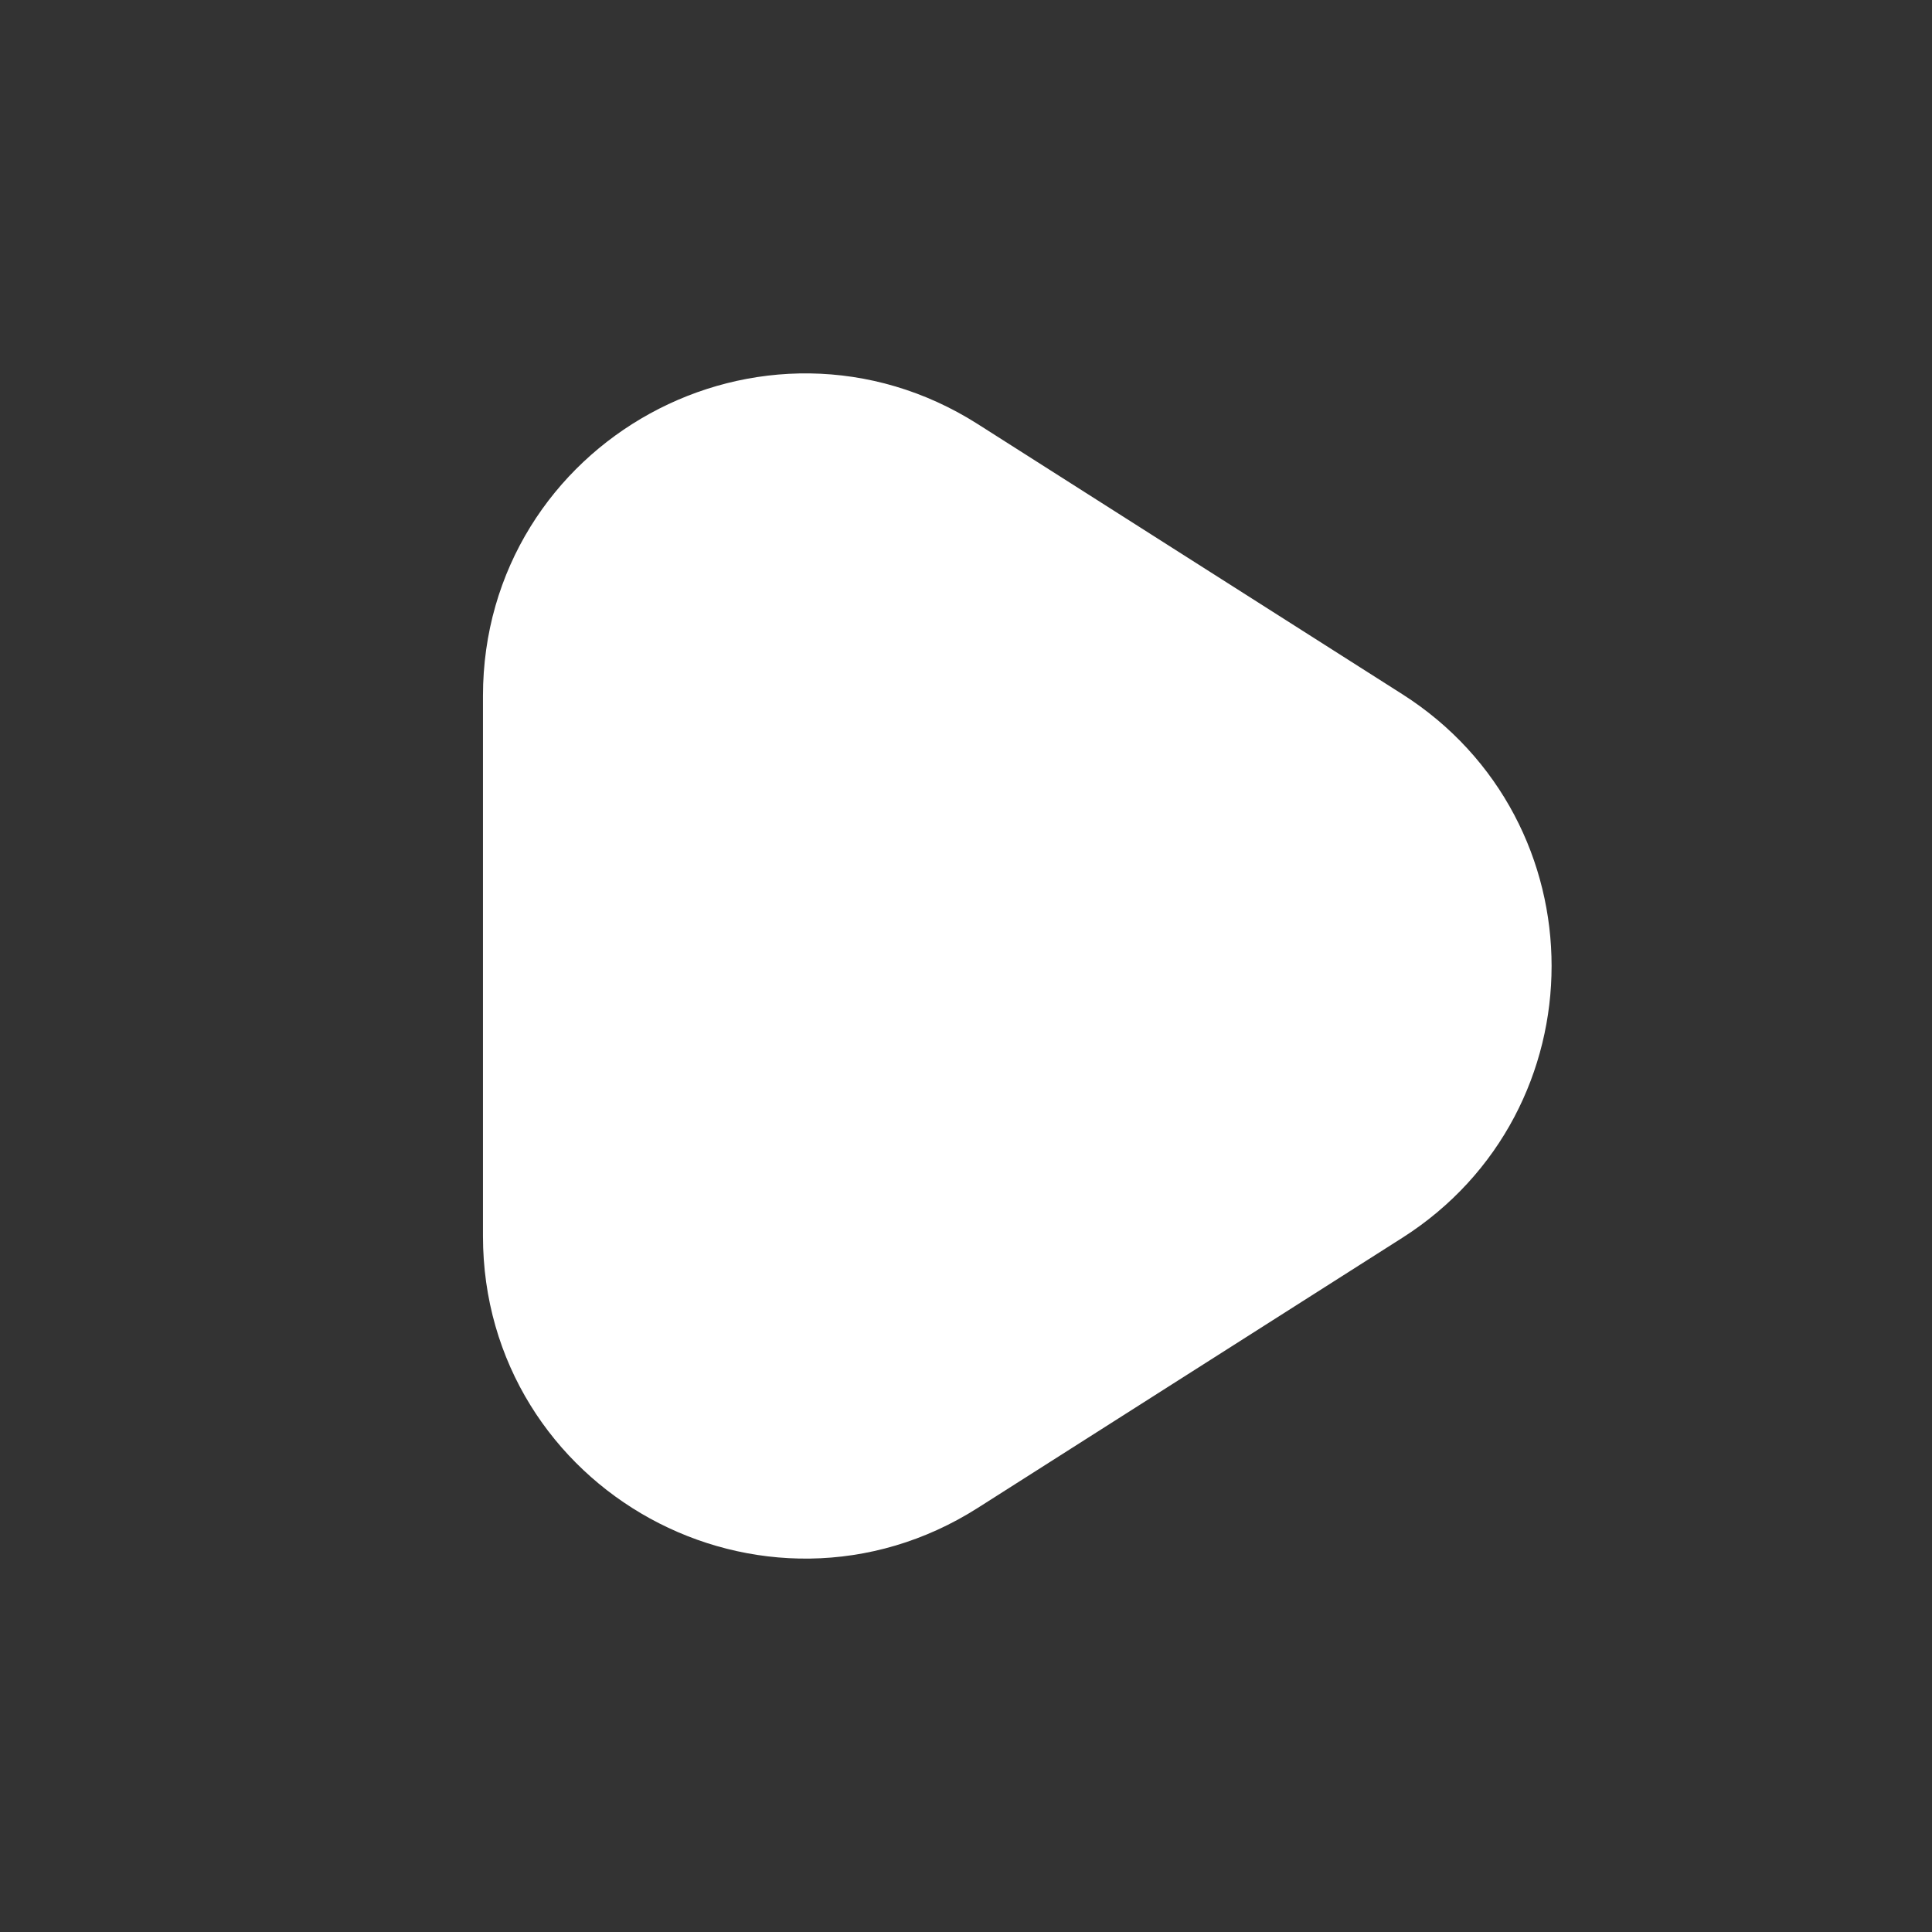<svg width="32" height="32" viewBox="0 0 32 32" fill="none" xmlns="http://www.w3.org/2000/svg">
<rect x="0" y="0" width="32" height="32" fill="#333333" stroke="none"/>
<path d="M15.48 8.15C12.818 6.455 9.333 8.368 9.333 11.524V20.475C9.333 23.632 12.818 25.545 15.48 23.85L22.514 19.375C24.983 17.803 24.983 14.197 22.514 12.625L15.48 8.15Z" fill="white" stroke="white" stroke-width="2.667"/>
</svg>
